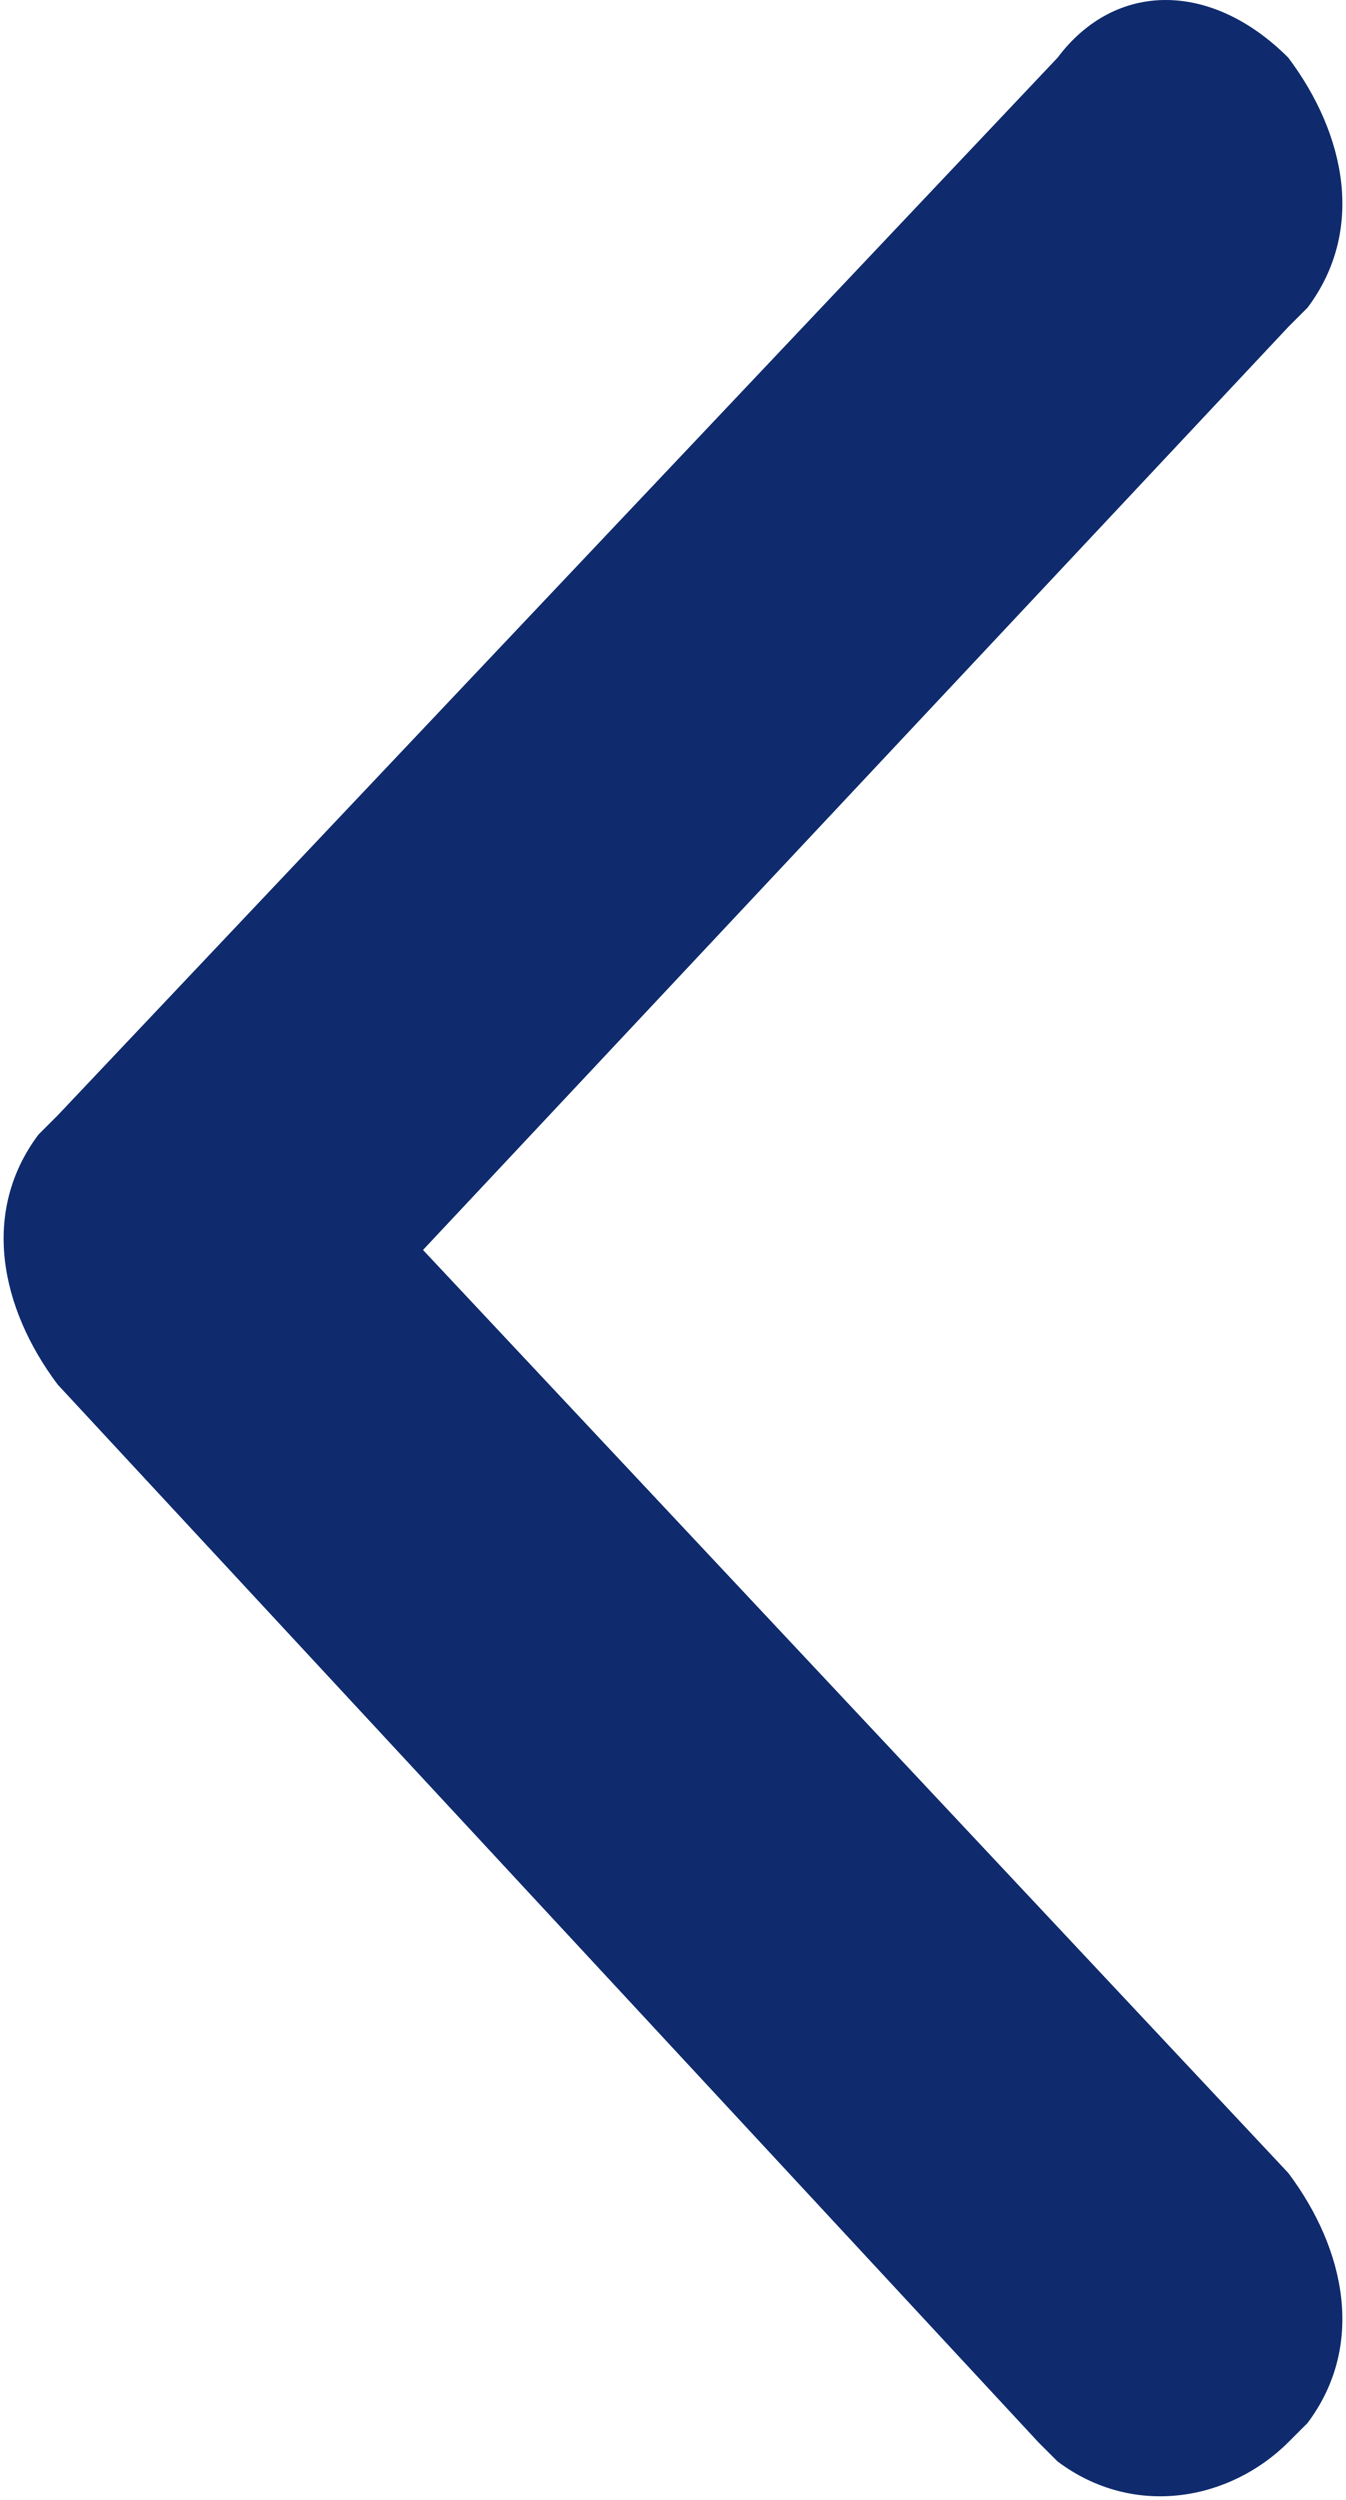 <?xml version="1.0" encoding="utf-8"?>
<!-- Generator: Adobe Illustrator 26.0.1, SVG Export Plug-In . SVG Version: 6.00 Build 0)  -->
<svg version="1.1" id="Calque_1" xmlns="http://www.w3.org/2000/svg" xmlns:xlink="http://www.w3.org/1999/xlink" x="0px" y="0px"
	 viewBox="0 0 7 13" style="enable-background:new 0 0 7 13;" xml:space="preserve">
<style type="text/css">
	.st0{fill:#0F2B6E;}
</style>
<path id="next" class="st0" d="M6.7,0.3c0.3,0.4,0.4,0.9,0.1,1.3L6.7,1.7L2.2,6.5l4.5,4.8c0.3,0.4,0.4,0.9,0.1,1.3l-0.1,0.1
	c-0.3,0.3-0.8,0.4-1.2,0.1l-0.1-0.1L0.3,7.2c-0.3-0.4-0.4-0.9-0.1-1.3l0.1-0.1l5.2-5.5C5.8-0.1,6.3-0.1,6.7,0.3
	C6.7,0.2,6.7,0.3,6.7,0.3z"/>
</svg>

